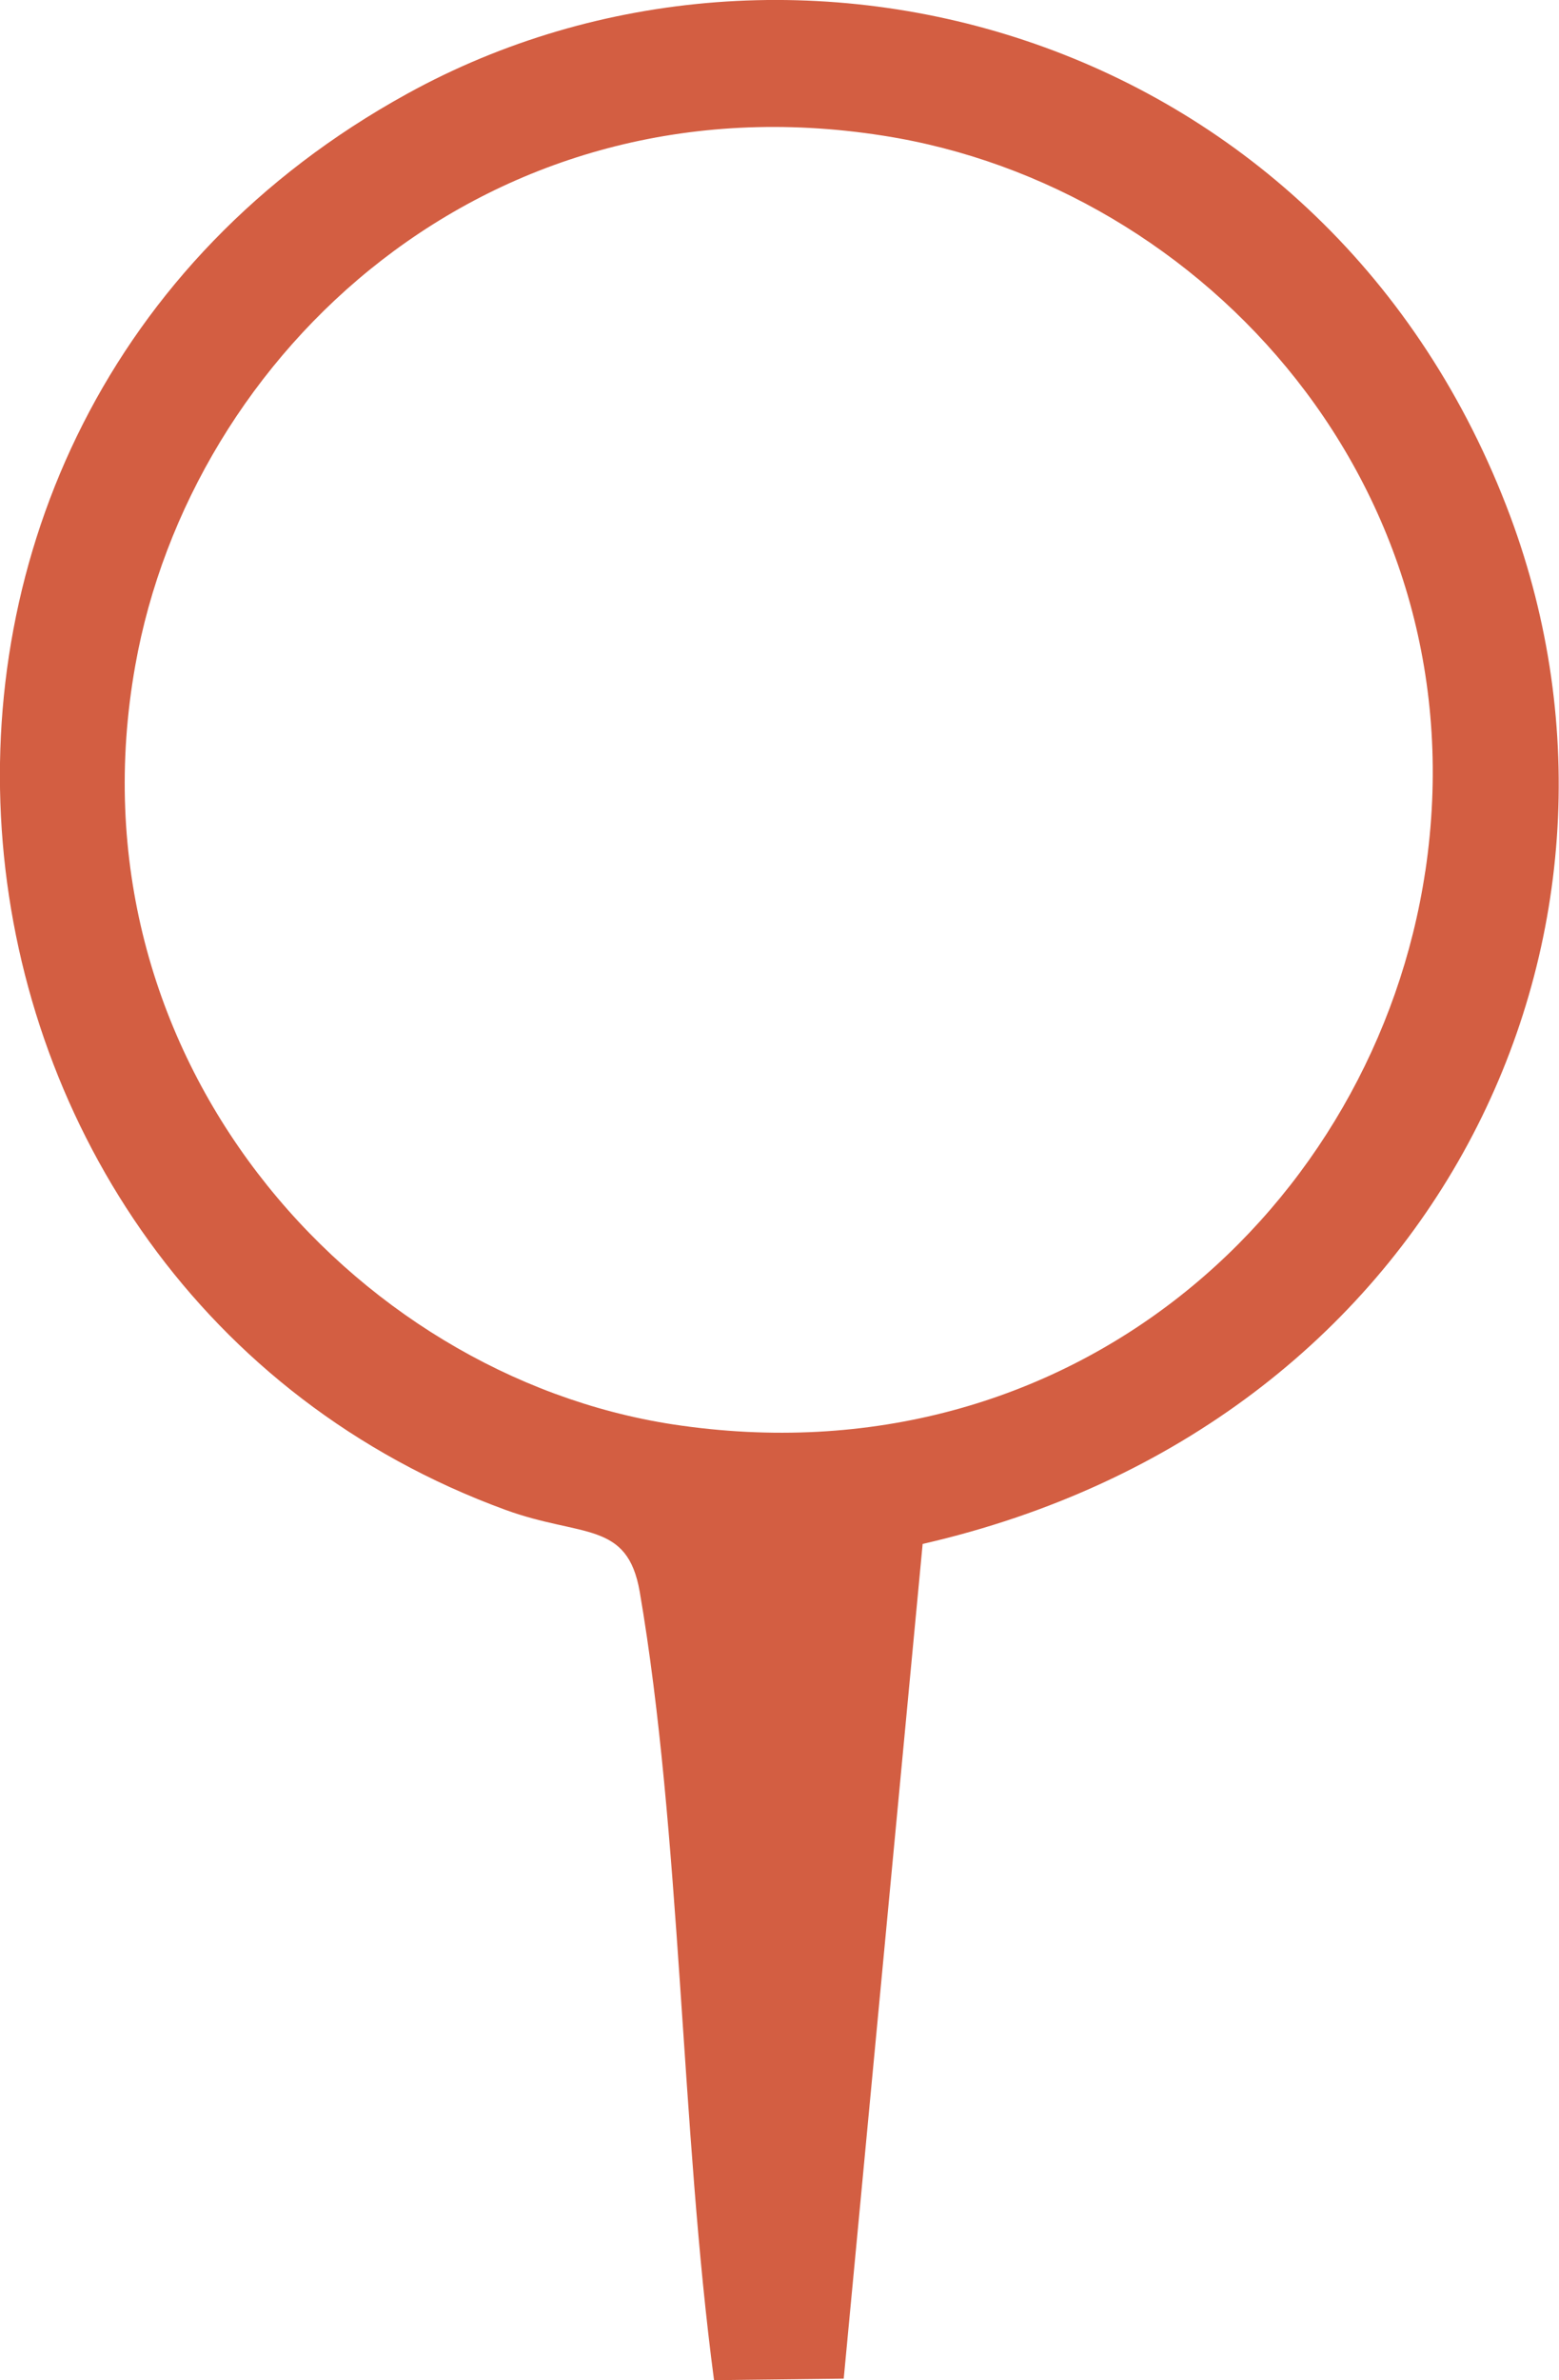 <?xml version="1.0" encoding="UTF-8"?><svg id="Layer_2" xmlns="http://www.w3.org/2000/svg" viewBox="0 0 50.37 76.85"><defs><style>.cls-1{fill:#d35e42;fill-rule:evenodd;}</style></defs><g id="Layer_1-2"><path class="cls-1" d="M46.05,28.13c-1.62,10.81-11.41,19.82-24.31,17.86-10.37-1.59-19.62-11.88-17.37-24.5C6.17,11.37,15.79,2.38,28.53,4.38c10.41,1.62,19.36,11.46,17.52,23.76h0ZM23.07,76.85l4.19-.05,2.55-26.95c16.61-3.8,24.04-19.58,18.99-33.17C42.96,1.03,25.57-3.82,13.15,3.03-6.3,13.74-3.29,41.57,16.33,48.75c2.47.9,3.94.34,4.34,2.65,1.33,7.77,1.33,17.39,2.4,25.45h0Z"/></g></svg>